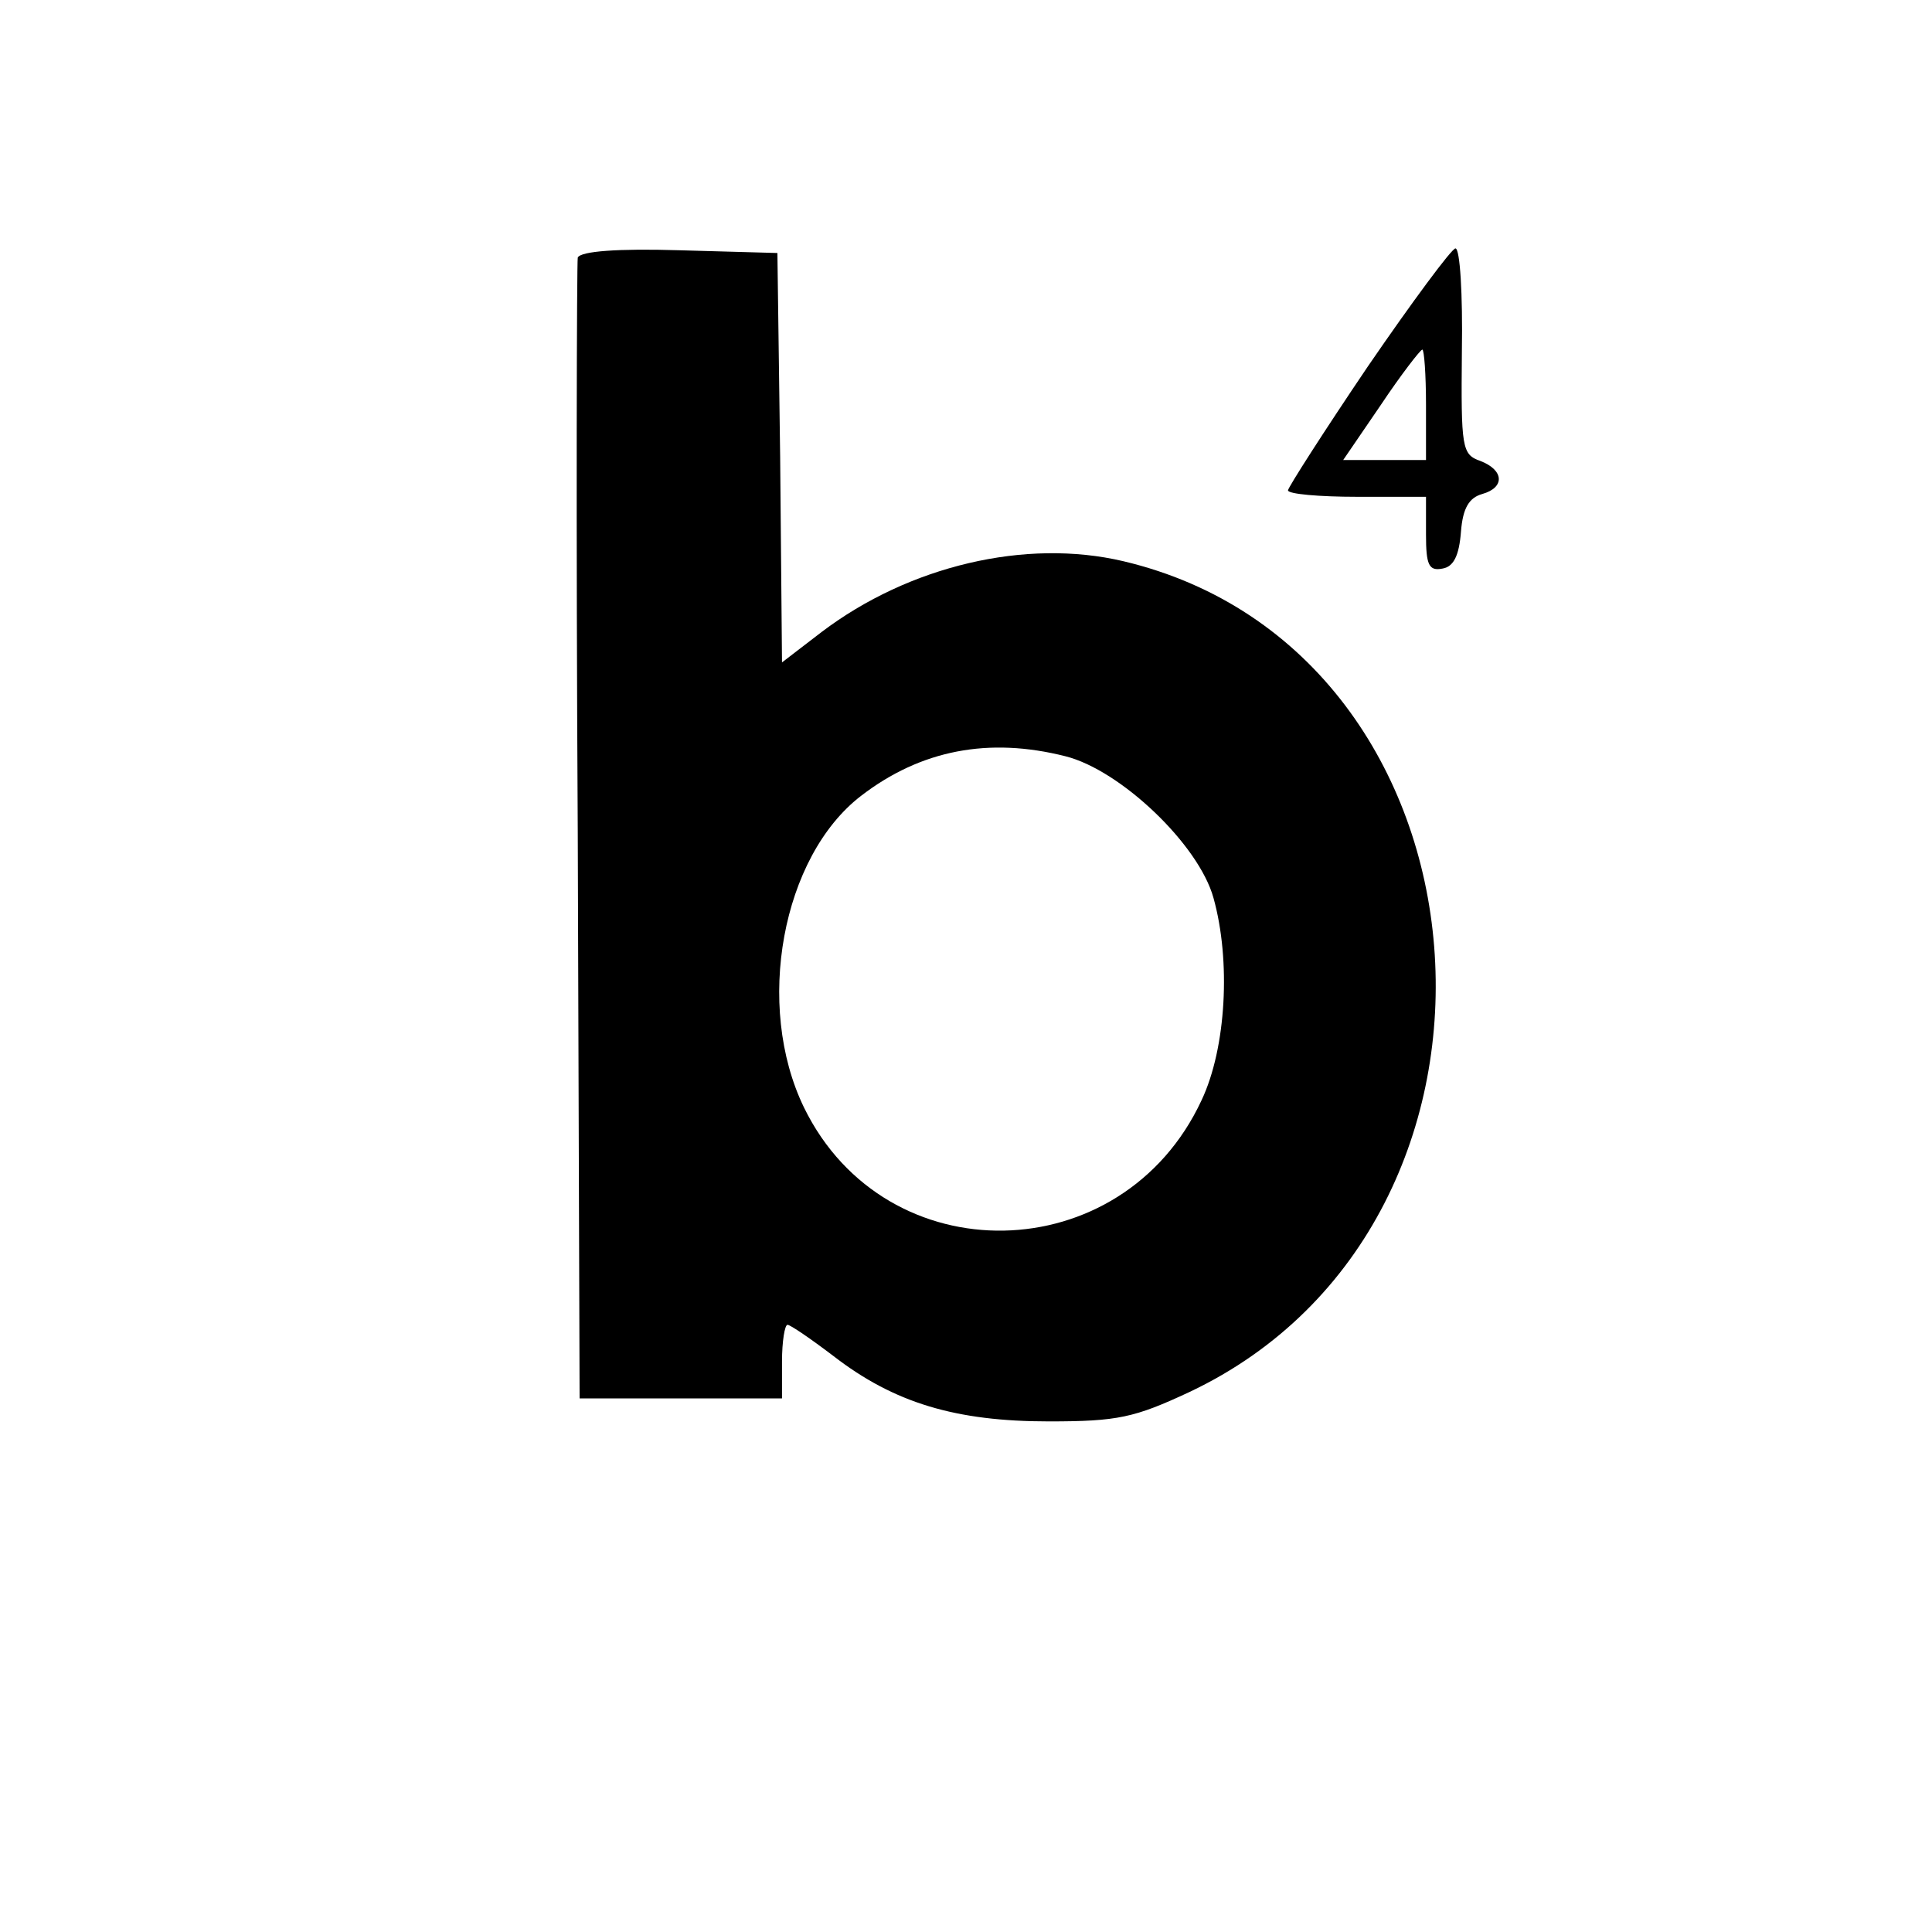 <?xml version="1.0" standalone="no"?>
<!DOCTYPE svg PUBLIC "-//W3C//DTD SVG 20010904//EN"
 "http://www.w3.org/TR/2001/REC-SVG-20010904/DTD/svg10.dtd">
<svg version="1.0" xmlns="http://www.w3.org/2000/svg"
 width="210pt" height="210pt" viewBox="0 0 210 210"
 preserveAspectRatio="xMidYMid meet">
<g transform="translate(0,210) scale(0.1,-0.1)"
fill="#000000" stroke="none">
<path d="M628 1820 c-1 -5 -2 -287 0 -625 l2 -615 110 0 110 0 0 40 c0 22 3
40 6 40 3 0 25 -15 50 -34 66 -51 133 -71 234 -71 75 0 93 4 153 32 391 185
342 805 -72 903 -106 25 -233 -5 -328 -77 l-43 -33 -2 223 -3 222 -107 3 c-66
2 -107 -1 -110 -8z m530 -542 c60 -15 145 -96 161 -154 19 -68 14 -163 -13
-220 -86 -185 -343 -190 -432 -8 -54 111 -24 273 62 339 65 50 139 64 222 43z"/>
<path d="M1487 1702 c-48 -71 -87 -132 -87 -135 0 -4 34 -7 75 -7 l75 0 0 -41
c0 -33 3 -40 18 -37 12 2 18 14 20 40 2 26 9 37 23 41 25 7 24 26 -2 36 -20 7
-21 14 -20 119 1 62 -2 112 -7 112 -4 0 -47 -58 -95 -128z m63 -42 l0 -60 -45
0 -45 0 41 60 c22 33 43 60 45 60 2 0 4 -27 4 -60z"/>
</g>
</svg>
